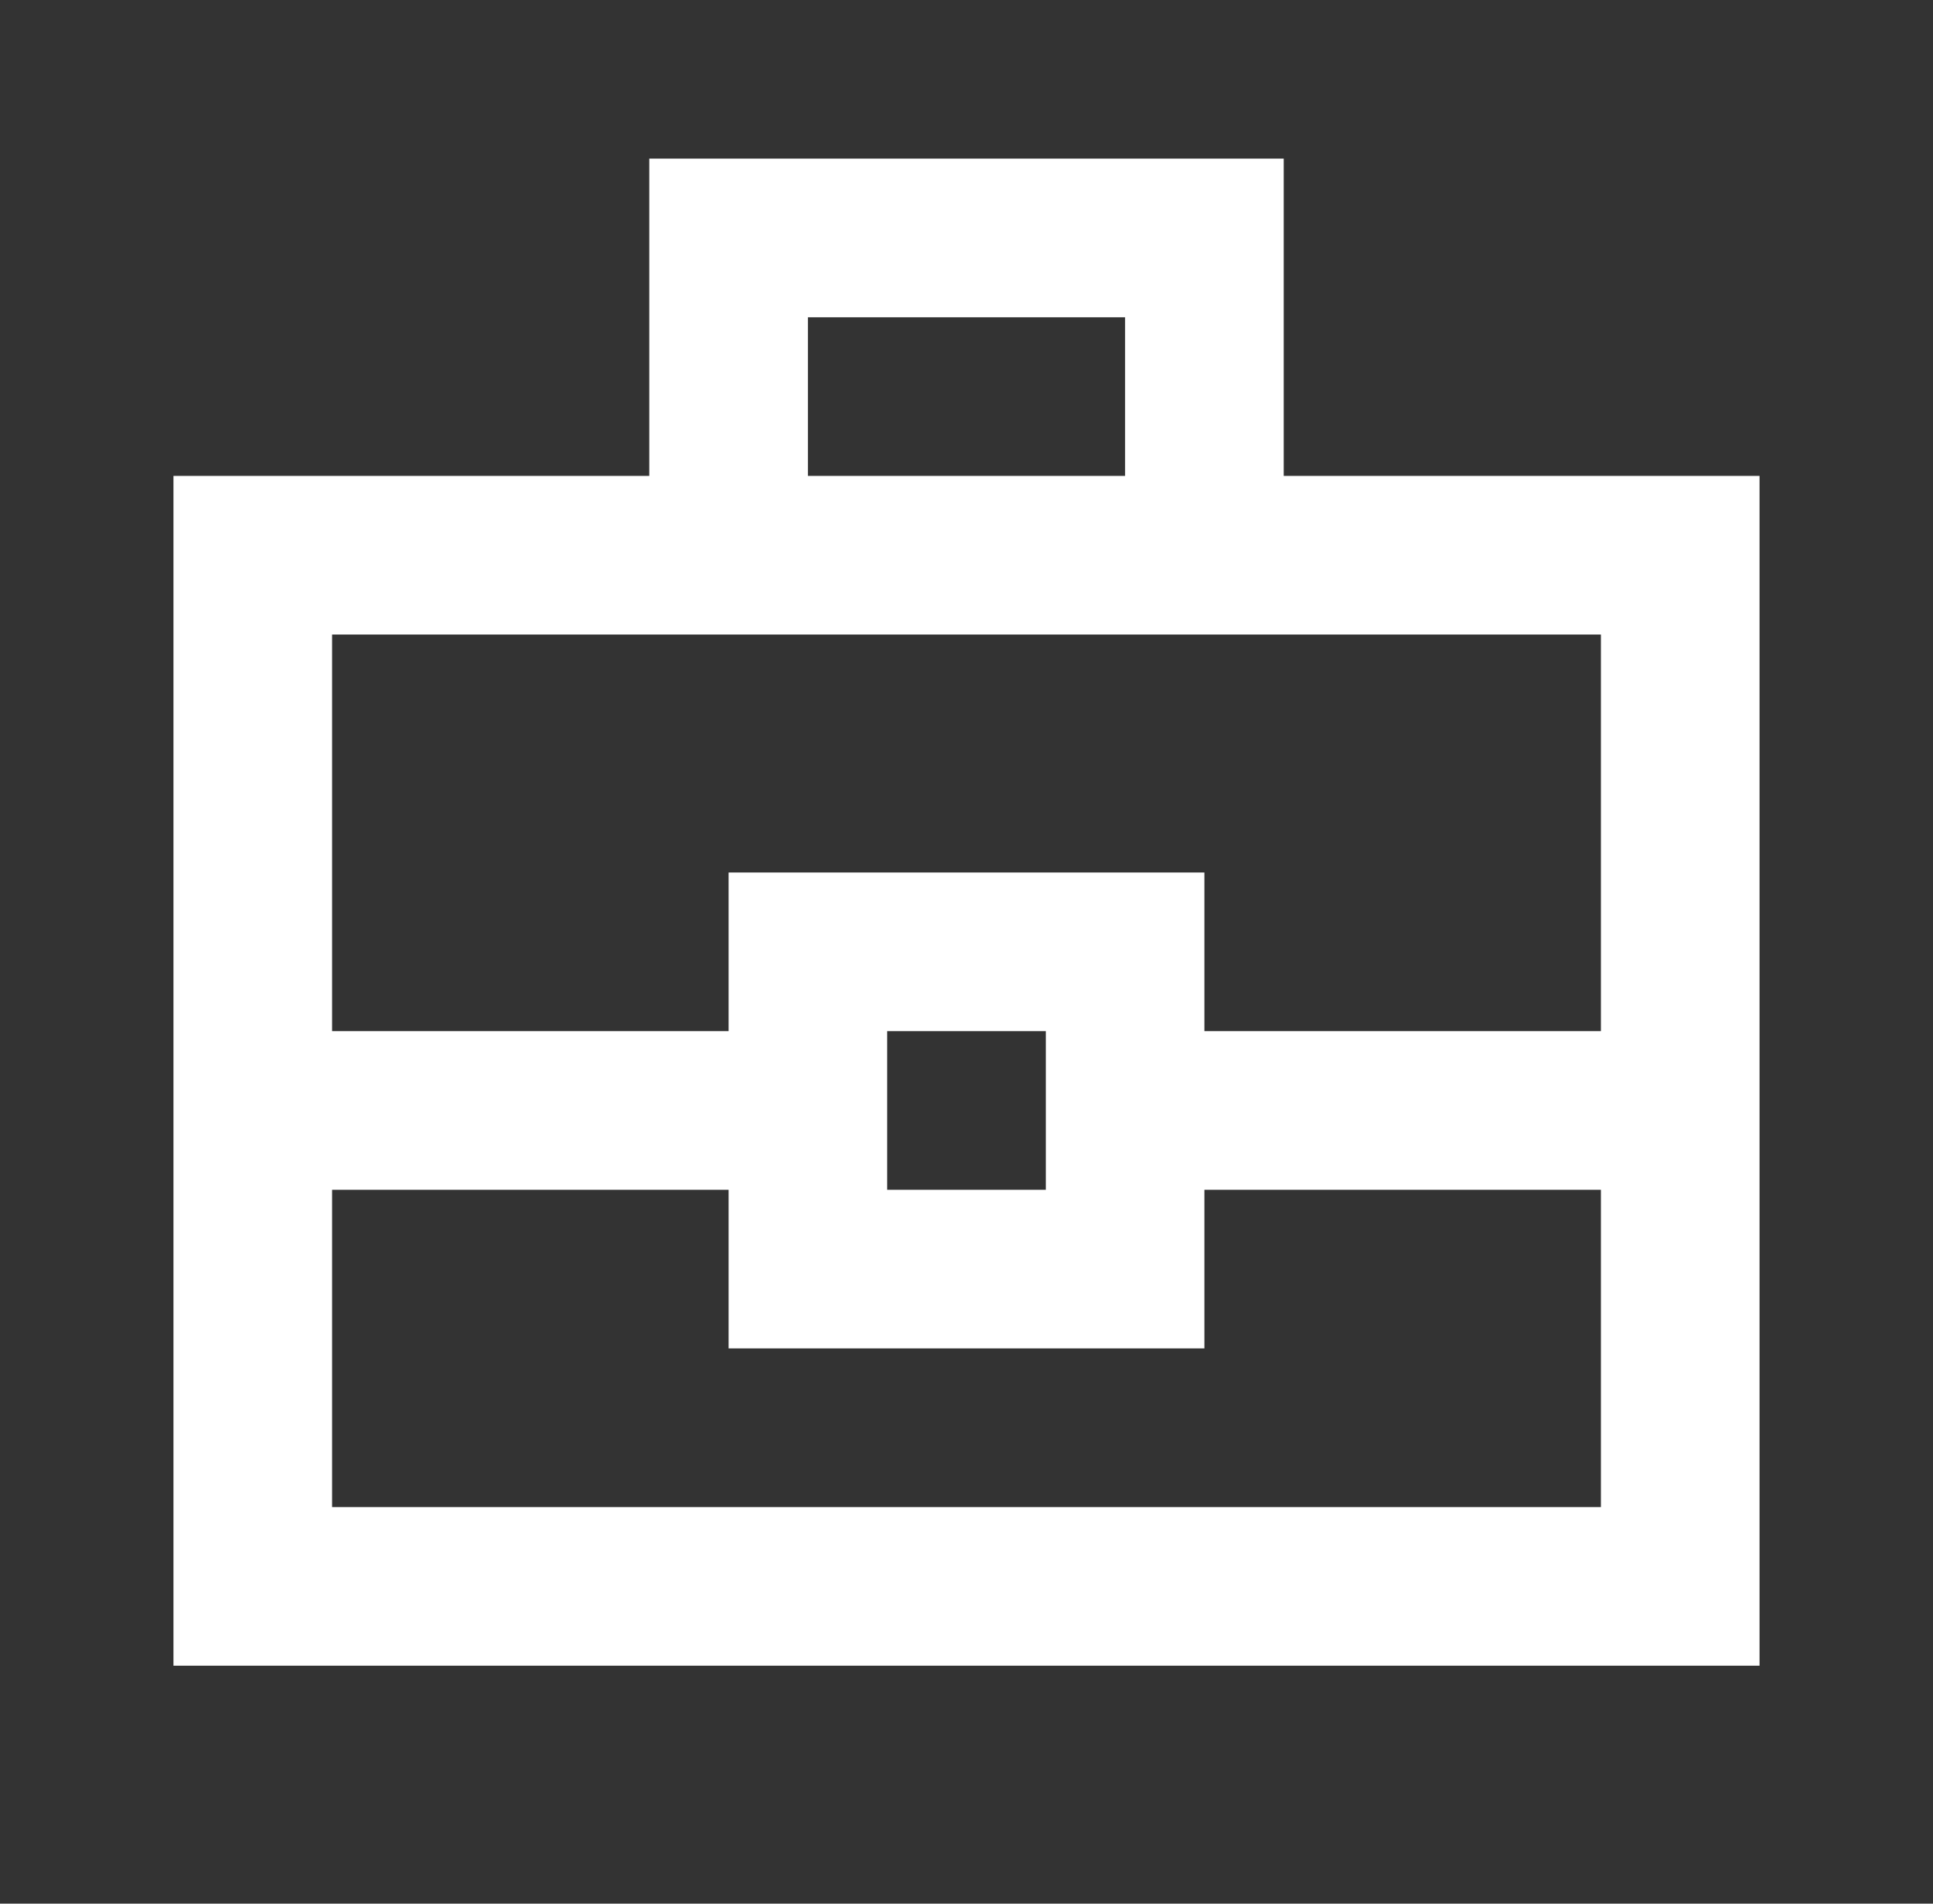 <?xml version="1.0" encoding="UTF-8"?>
<svg xmlns="http://www.w3.org/2000/svg" width="65" height="64" viewBox="0 0 65 64" fill="none">
  <rect x="0" y="0" width="65" height="64" fill="#333333" stroke="none"/>
  <path d="M5.833 56V16H21.833V5.333H43.167V16H59.167V56H5.833ZM27.167 16H37.833V10.667H27.167V16ZM53.833 40H40.5V45.333H24.5V40H11.167V50.667H53.833V40ZM29.833 40H35.167V34.667H29.833V40ZM11.167 34.667H24.5V29.333H40.5V34.667H53.833V21.333H11.167V34.667Z" fill="white"></path>
</svg>
